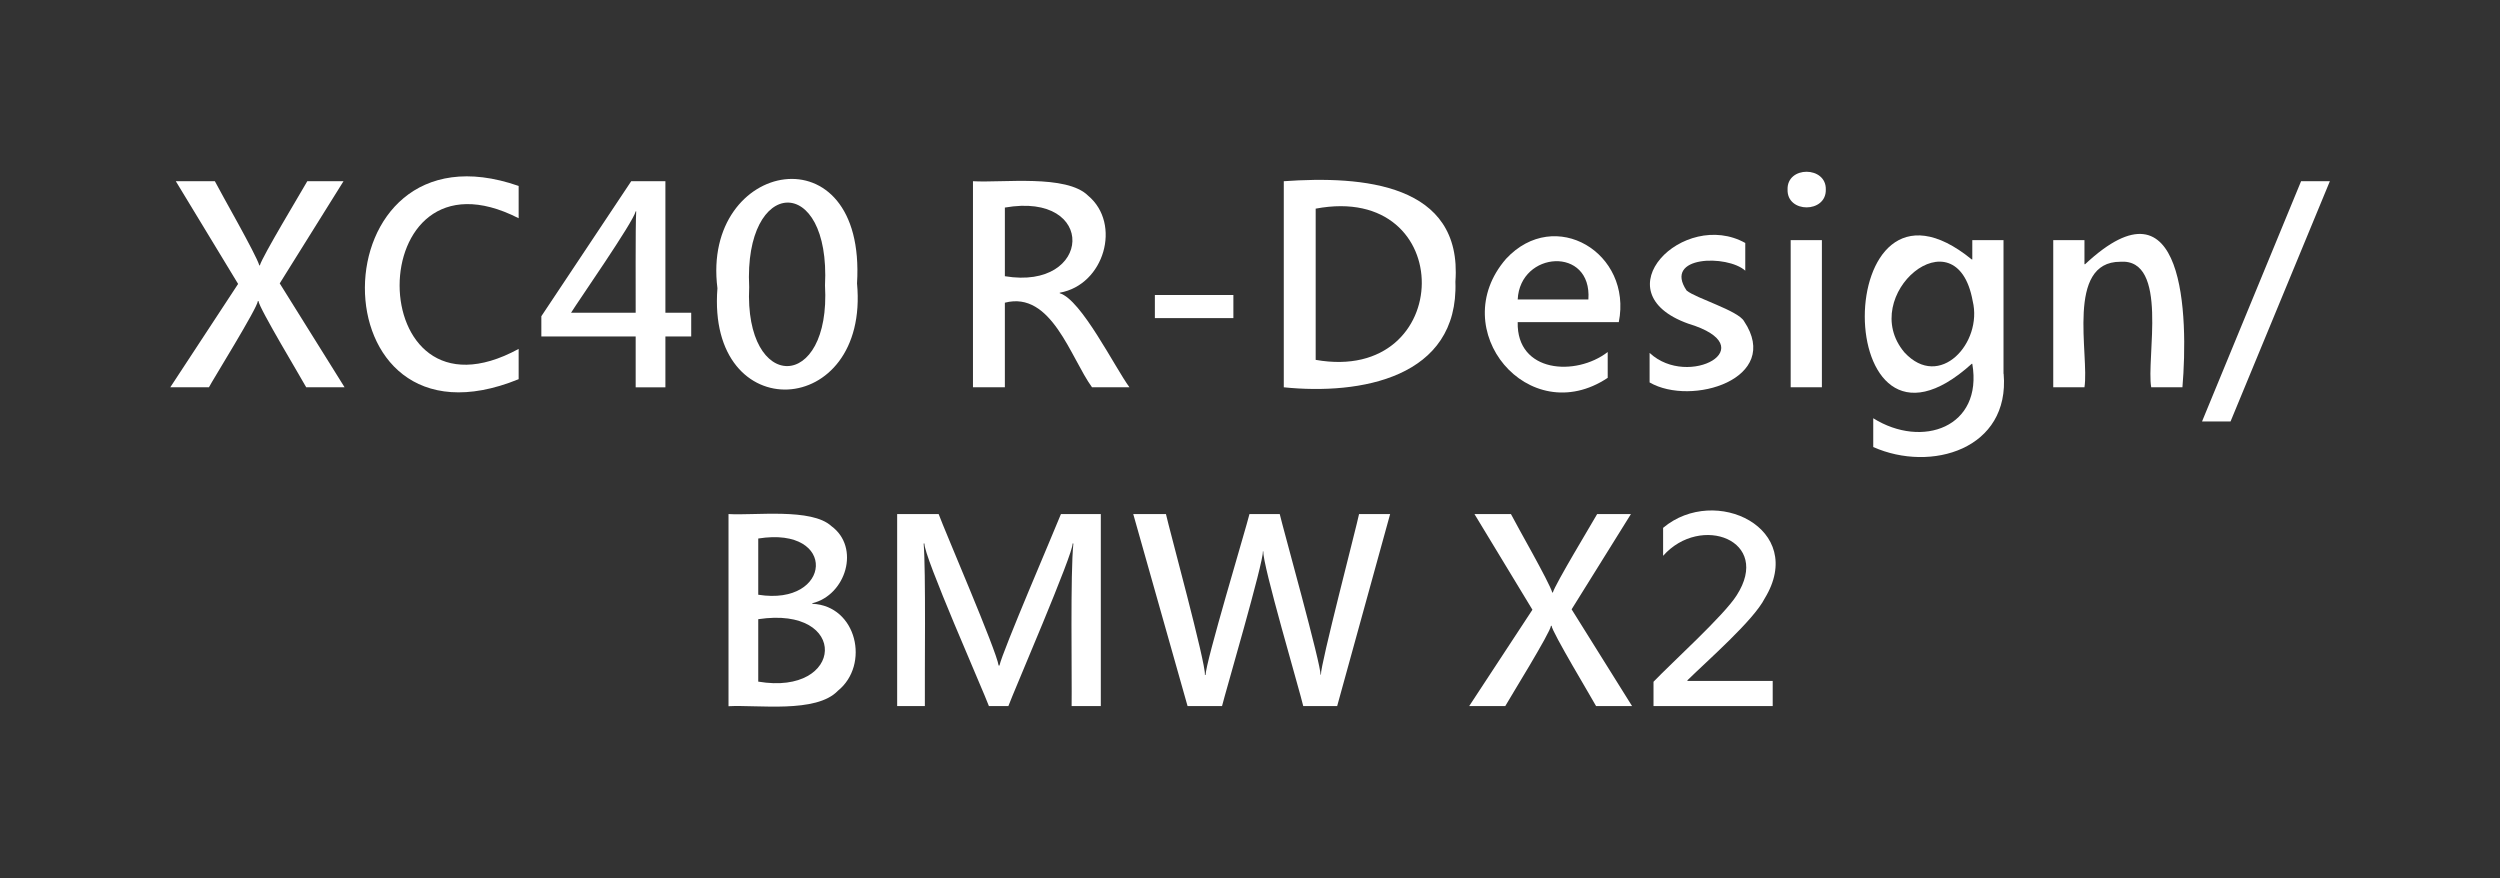 <?xml version="1.0" encoding="UTF-8"?>
<svg id="_圖層_1" data-name="圖層 1" xmlns="http://www.w3.org/2000/svg" viewBox="0 0 185 65">
  <rect x="0" y="0" width="185" height="65" fill="#333333" stroke="none"/>
  <defs>
    <style>
      .cls-1 {
        fill: #fff;
      }
    </style>
  </defs>
  <g>
    <path class="cls-1" d="M25.5,28.66h-2.84c-.29-.55-3.52-5.91-3.53-6.38h-.05c-.01,.48-3.34,5.84-3.62,6.38h-2.86l5.02-7.65-4.61-7.6h2.89c.43,.85,3.05,5.41,3.29,6.23h.04c.17-.65,3.1-5.5,3.51-6.23h2.68l-4.72,7.56,4.8,7.69Z"/>
    <path class="cls-1" d="M38.38,28.06c-15.27,6.22-15.07-19.55,0-14.3v2.39c-11.76-6-11.73,16.05,0,9.67v2.23Z"/>
    <path class="cls-1" d="M51.15,24.9h-1.91v3.76h-2.2v-3.76h-6.98v-1.5l6.65-9.99h2.53v9.73h1.91v1.76Zm-4.11-1.76c.01-1.21-.03-6.37,.04-7.5h-.04c-.17,.79-4.29,6.7-4.78,7.5h4.78Z"/>
    <path class="cls-1" d="M53.09,21.33c-1.21-9.54,11.03-11.83,10.33-.36,.94,10.07-11.14,10.75-10.33,.36Zm2.35-.09c-.38,7.85,6.06,7.79,5.61-.12,.42-8.31-6.03-8.07-5.61,.12Z"/>
    <path class="cls-1" d="M83.58,28.66h-2.77c-1.58-2.17-3-7.16-6.45-6.26v6.26h-2.36V13.41c2.2,.13,6.92-.52,8.52,1.07,2.49,2.08,1.2,6.6-2.1,7.18v.04c1.59,.46,4.08,5.49,5.16,6.96Zm-9.22-13.3v5.08c6.47,1.08,6.86-6.28,0-5.08Z"/>
    <path class="cls-1" d="M91.27,23.54h-5.81v-1.71h5.81v1.71Z"/>
    <path class="cls-1" d="M95,28.66V13.41c5.82-.41,13.24,.15,12.7,7.43,.26,7.14-7.06,8.4-12.7,7.82Zm2.36-13.22v11.19c10.36,1.83,10.58-13.18,0-11.19Z"/>
    <path class="cls-1" d="M119.79,23.84h-7.48c-.09,3.75,4.3,4.03,6.66,2.21v1.91c-5.85,3.9-12.08-3.56-7.52-8.81,3.62-3.89,9.36-.43,8.34,4.69Zm-2.25-1.68c.28-3.96-5.06-3.59-5.23,0h5.23Z"/>
    <path class="cls-1" d="M122.09,26.13c2.86,2.65,8.54-.46,2.84-2.18-6.54-2.34-.33-8.51,4.22-5.97v2.05c-1.32-1.19-6.09-1.12-4.34,1.47,.68,.57,3.81,1.48,4.25,2.27,2.84,4.25-3.89,6.33-6.99,4.53v-2.18Z"/>
    <path class="cls-1" d="M132.28,14.03c-.06-1.77,2.88-1.75,2.83,0,.04,1.75-2.88,1.76-2.83,0Zm.23,14.63v-10.89h2.31v10.89h-2.31Z"/>
    <path class="cls-1" d="M148.27,27.66c.48,5.59-5.38,7.32-9.65,5.42v-2.13c3.62,2.27,8.13,.67,7.33-4.03h-.04c-10.56,9.54-10.55-16.32,0-7.72h.04v-1.43h2.31v9.89Zm-2.29-5.38c-1.2-6.66-8.6-.41-5.05,3.8,2.61,2.82,5.8-.72,5.05-3.8Z"/>
    <path class="cls-1" d="M161.49,28.66h-2.3c-.38-2.14,1.32-9.54-2.28-9.29-4.06-.01-2.29,6.91-2.66,9.29h-2.31v-10.89h2.31v1.78h.05c7.39-6.9,7.64,3.87,7.2,9.11Z"/>
    <path class="cls-1" d="M172.41,13.41l-7.35,17.78h-2.11l7.33-17.78h2.13Z"/>
  </g>
  <path class="cls-1" d="M53.91,52.25v-14.21c1.94,.12,6.15-.46,7.61,.89,2.16,1.58,1.08,5.11-1.41,5.71v.04c3.3,.14,4.28,4.52,1.89,6.44-1.6,1.68-5.94,1.02-8.1,1.14Zm2.2-12.4v4.16c5.46,.87,5.91-5.1,0-4.16Zm0,5.97v4.62c6.39,1.08,6.76-5.64,0-4.62Z"/>
  <path class="cls-1" d="M79.3,52.25c.03-2.26-.1-9.85,.13-12.03h-.06c.12,.6-4.44,11.15-4.75,12.03h-1.44c-.38-1.05-4.87-11.2-4.77-12.03h-.06c.17,1.95,.07,9.87,.09,12.03h-2.05v-14.21h3.07c.48,1.31,4.26,10.05,4.44,11.21h.06c.23-1.07,4.06-9.97,4.55-11.21h2.95v14.21h-2.18Z"/>
  <path class="cls-1" d="M102.87,38.04l-3.92,14.21h-2.51c-.23-1.03-3.06-10.62-2.95-11.44h-.04c.07,.74-2.79,10.49-3.02,11.44h-2.55l-4.02-14.21h2.42c.22,1.02,2.98,11.13,2.88,11.9h.06c-.06-.75,3.01-10.93,3.24-11.9h2.24c.18,.82,3.13,11.39,3.01,11.88h.04c-.06-.64,2.64-10.98,2.82-11.88h2.3Z"/>
  <path class="cls-1" d="M120.76,52.25h-2.65c-.27-.51-3.28-5.51-3.29-5.94h-.05c-.01,.45-3.11,5.45-3.38,5.94h-2.67l4.68-7.13-4.29-7.08h2.7c.4,.8,2.84,5.04,3.06,5.81h.04c.16-.6,2.89-5.12,3.28-5.81h2.5l-4.39,7.05,4.48,7.17Z"/>
  <path class="cls-1" d="M131.2,52.25h-8.84v-1.8c1.35-1.41,5.22-4.91,6.15-6.39,2.63-4.08-2.66-6.06-5.44-2.93v-2.07c3.86-3.24,10.67,.06,7.52,5.22-.81,1.61-4.21,4.58-5.72,6.06v.05h6.31v1.86Z"/>
</svg>